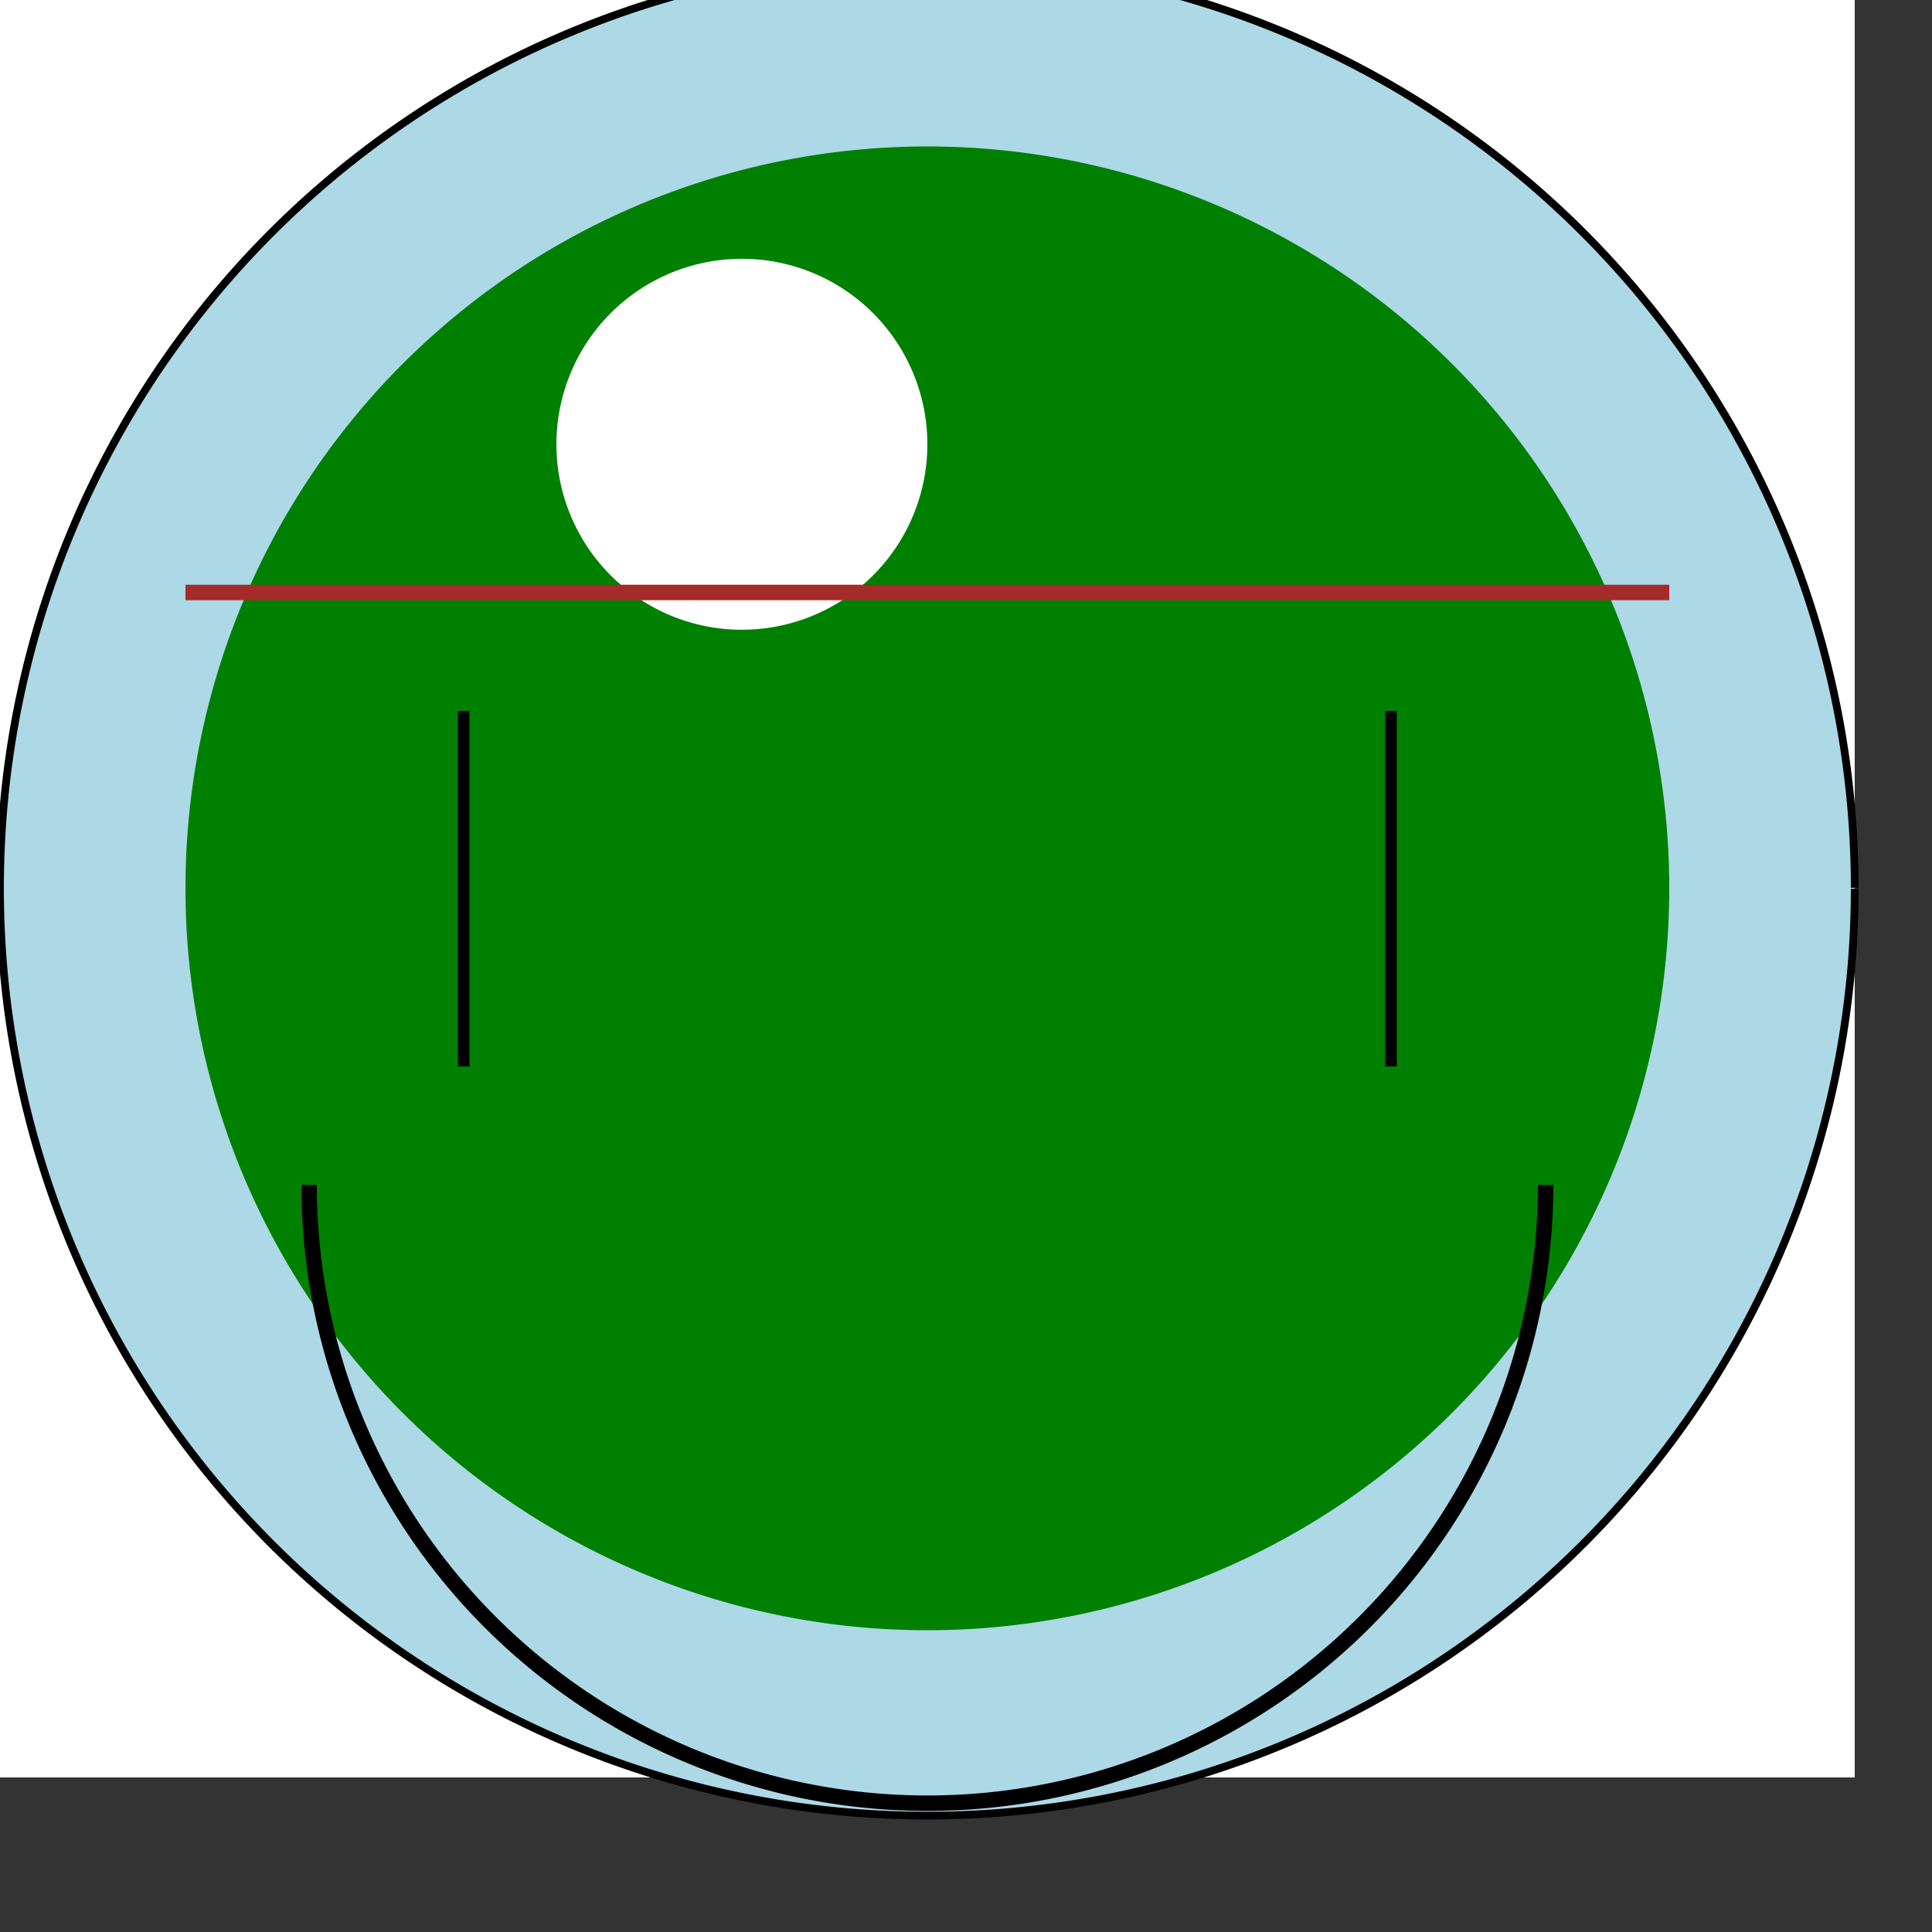 <!--

Generated by DrawGPT.
Free, open source, AI generated images in SVG, PNG, and HTML Canvas format.
https://drawgpt.ai

Created: 2023-11-21T14:05:05.579Z
Link: https://drawgpt.ai/prompt/123840/

-->
<svg xmlns="http://www.w3.org/2000/svg" xmlns:xlink="http://www.w3.org/1999/xlink" width="500" height="500"><rect width="100%" height="100%" fill="#333333" stroke="none"/><defs/><g><rect fill="white" stroke="none" x="0" y="0" width="480" height="460"/><path fill="lightblue" stroke="black" paint-order="fill stroke markers" d=" M 480 230 A 240 240 0 1 1 480 229.76" stroke-miterlimit="10" stroke-width="2" stroke-dasharray=""/><path fill="black" stroke="none" paint-order="stroke fill markers" d=" M 360 230 A 120 120 0 1 1 360 229.88"/><path fill="green" stroke="none" paint-order="stroke fill markers" d=" M 432 230 A 192 192 0 1 1 432 229.808"/><path fill="white" stroke="none" paint-order="stroke fill markers" d=" M 240 115 A 48 48 0 1 1 240 114.952"/><path fill="none" stroke="black" paint-order="fill stroke markers" d=" M 120 230 L 120 184" stroke-miterlimit="10" stroke-width="3" stroke-dasharray=""/><path fill="none" stroke="black" paint-order="fill stroke markers" d=" M 120 230 L 120 276" stroke-miterlimit="10" stroke-width="3" stroke-dasharray=""/><path fill="none" stroke="black" paint-order="fill stroke markers" d=" M 360 230 L 360 184" stroke-miterlimit="10" stroke-width="3" stroke-dasharray=""/><path fill="none" stroke="black" paint-order="fill stroke markers" d=" M 360 230 L 360 276" stroke-miterlimit="10" stroke-width="3" stroke-dasharray=""/><path fill="none" stroke="brown" paint-order="fill stroke markers" d=" M 48 153.333 L 432 153.333" stroke-miterlimit="10" stroke-width="4" stroke-dasharray=""/><path fill="none" stroke="black" paint-order="fill stroke markers" d=" M 400 306.667 A 160 160 0 0 1 80 306.667" stroke-miterlimit="10" stroke-width="4" stroke-dasharray=""/></g></svg>